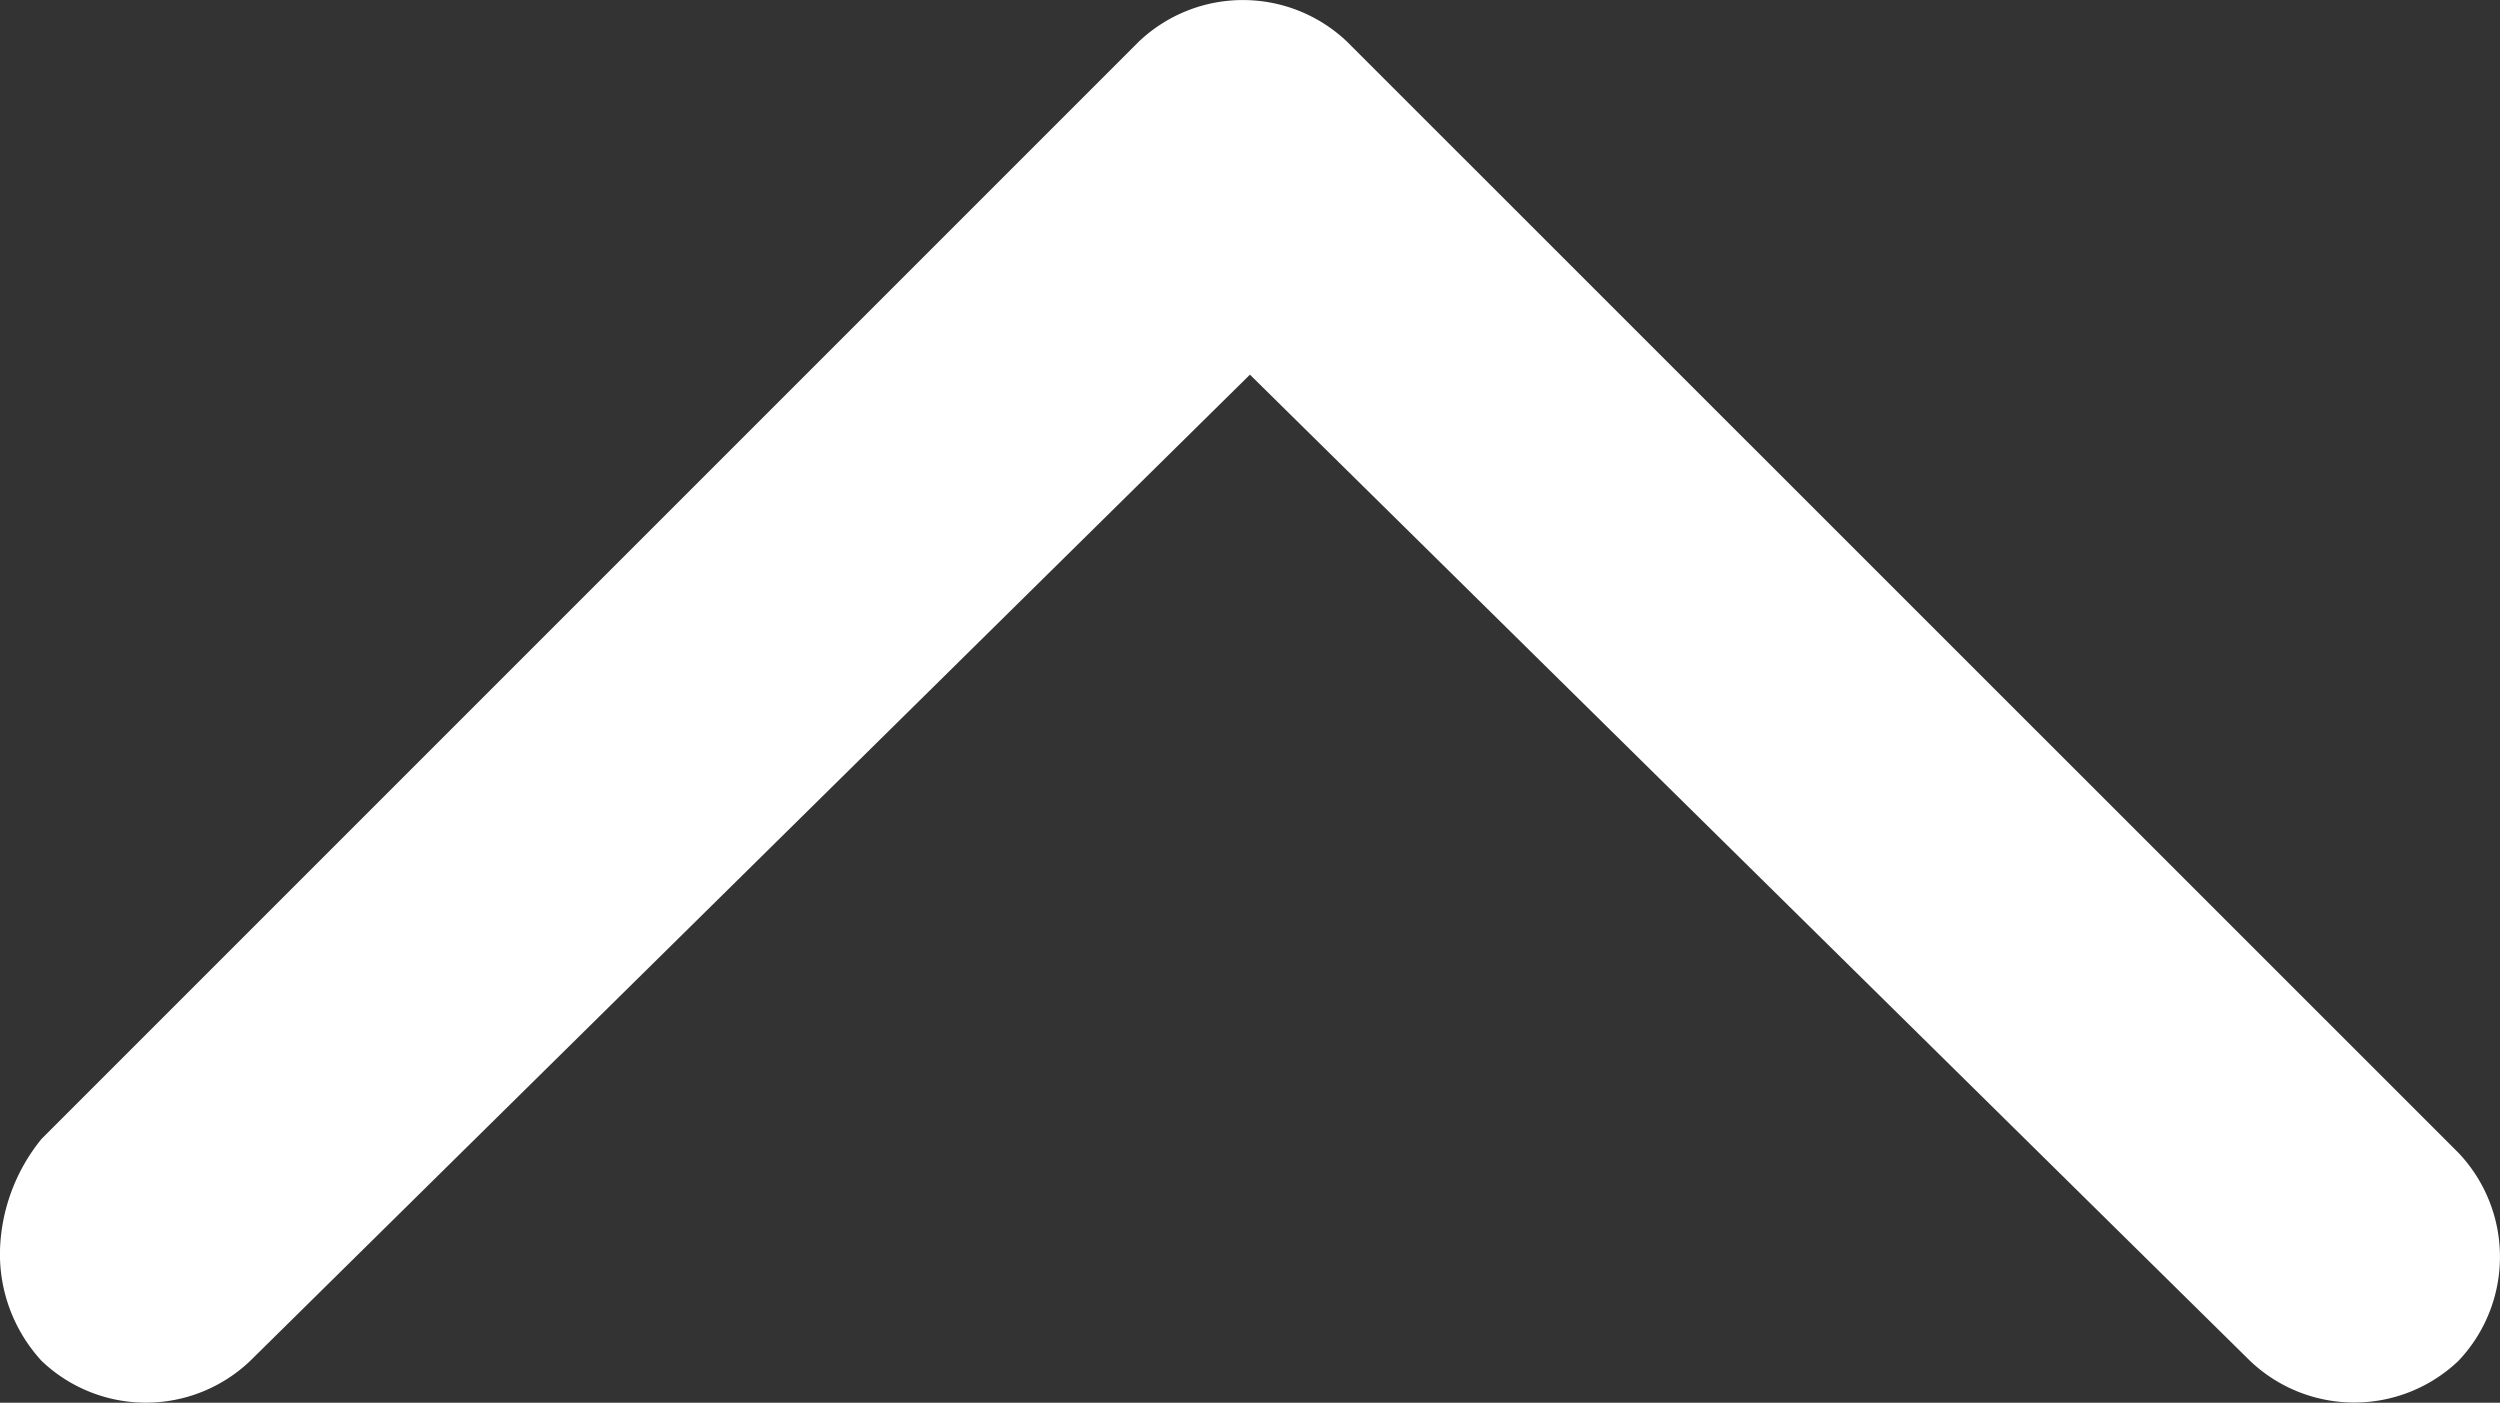 <svg xmlns="http://www.w3.org/2000/svg" width="19.211" height="10.779" viewBox="0 0 19.211 10.779">
  <rect x="0" y="0" width="19.211" height="10.779" fill="#333333" stroke="none"/>
  <path id="路径_172037" data-name="路径 172037" d="M1.174,0a1.419,1.419,0,0,1,.854.32l8.431,8.431a1.161,1.161,0,0,1,0,1.6L1.921,18.891a1.161,1.161,0,0,1-1.6,0,1.161,1.161,0,0,1,0-1.6L7.9,9.605.32,1.921a1.161,1.161,0,0,1,0-1.6A1.212,1.212,0,0,1,1.174,0Zm0,0" transform="translate(0 10.779) rotate(-90)" fill="#fff"/>
</svg>
